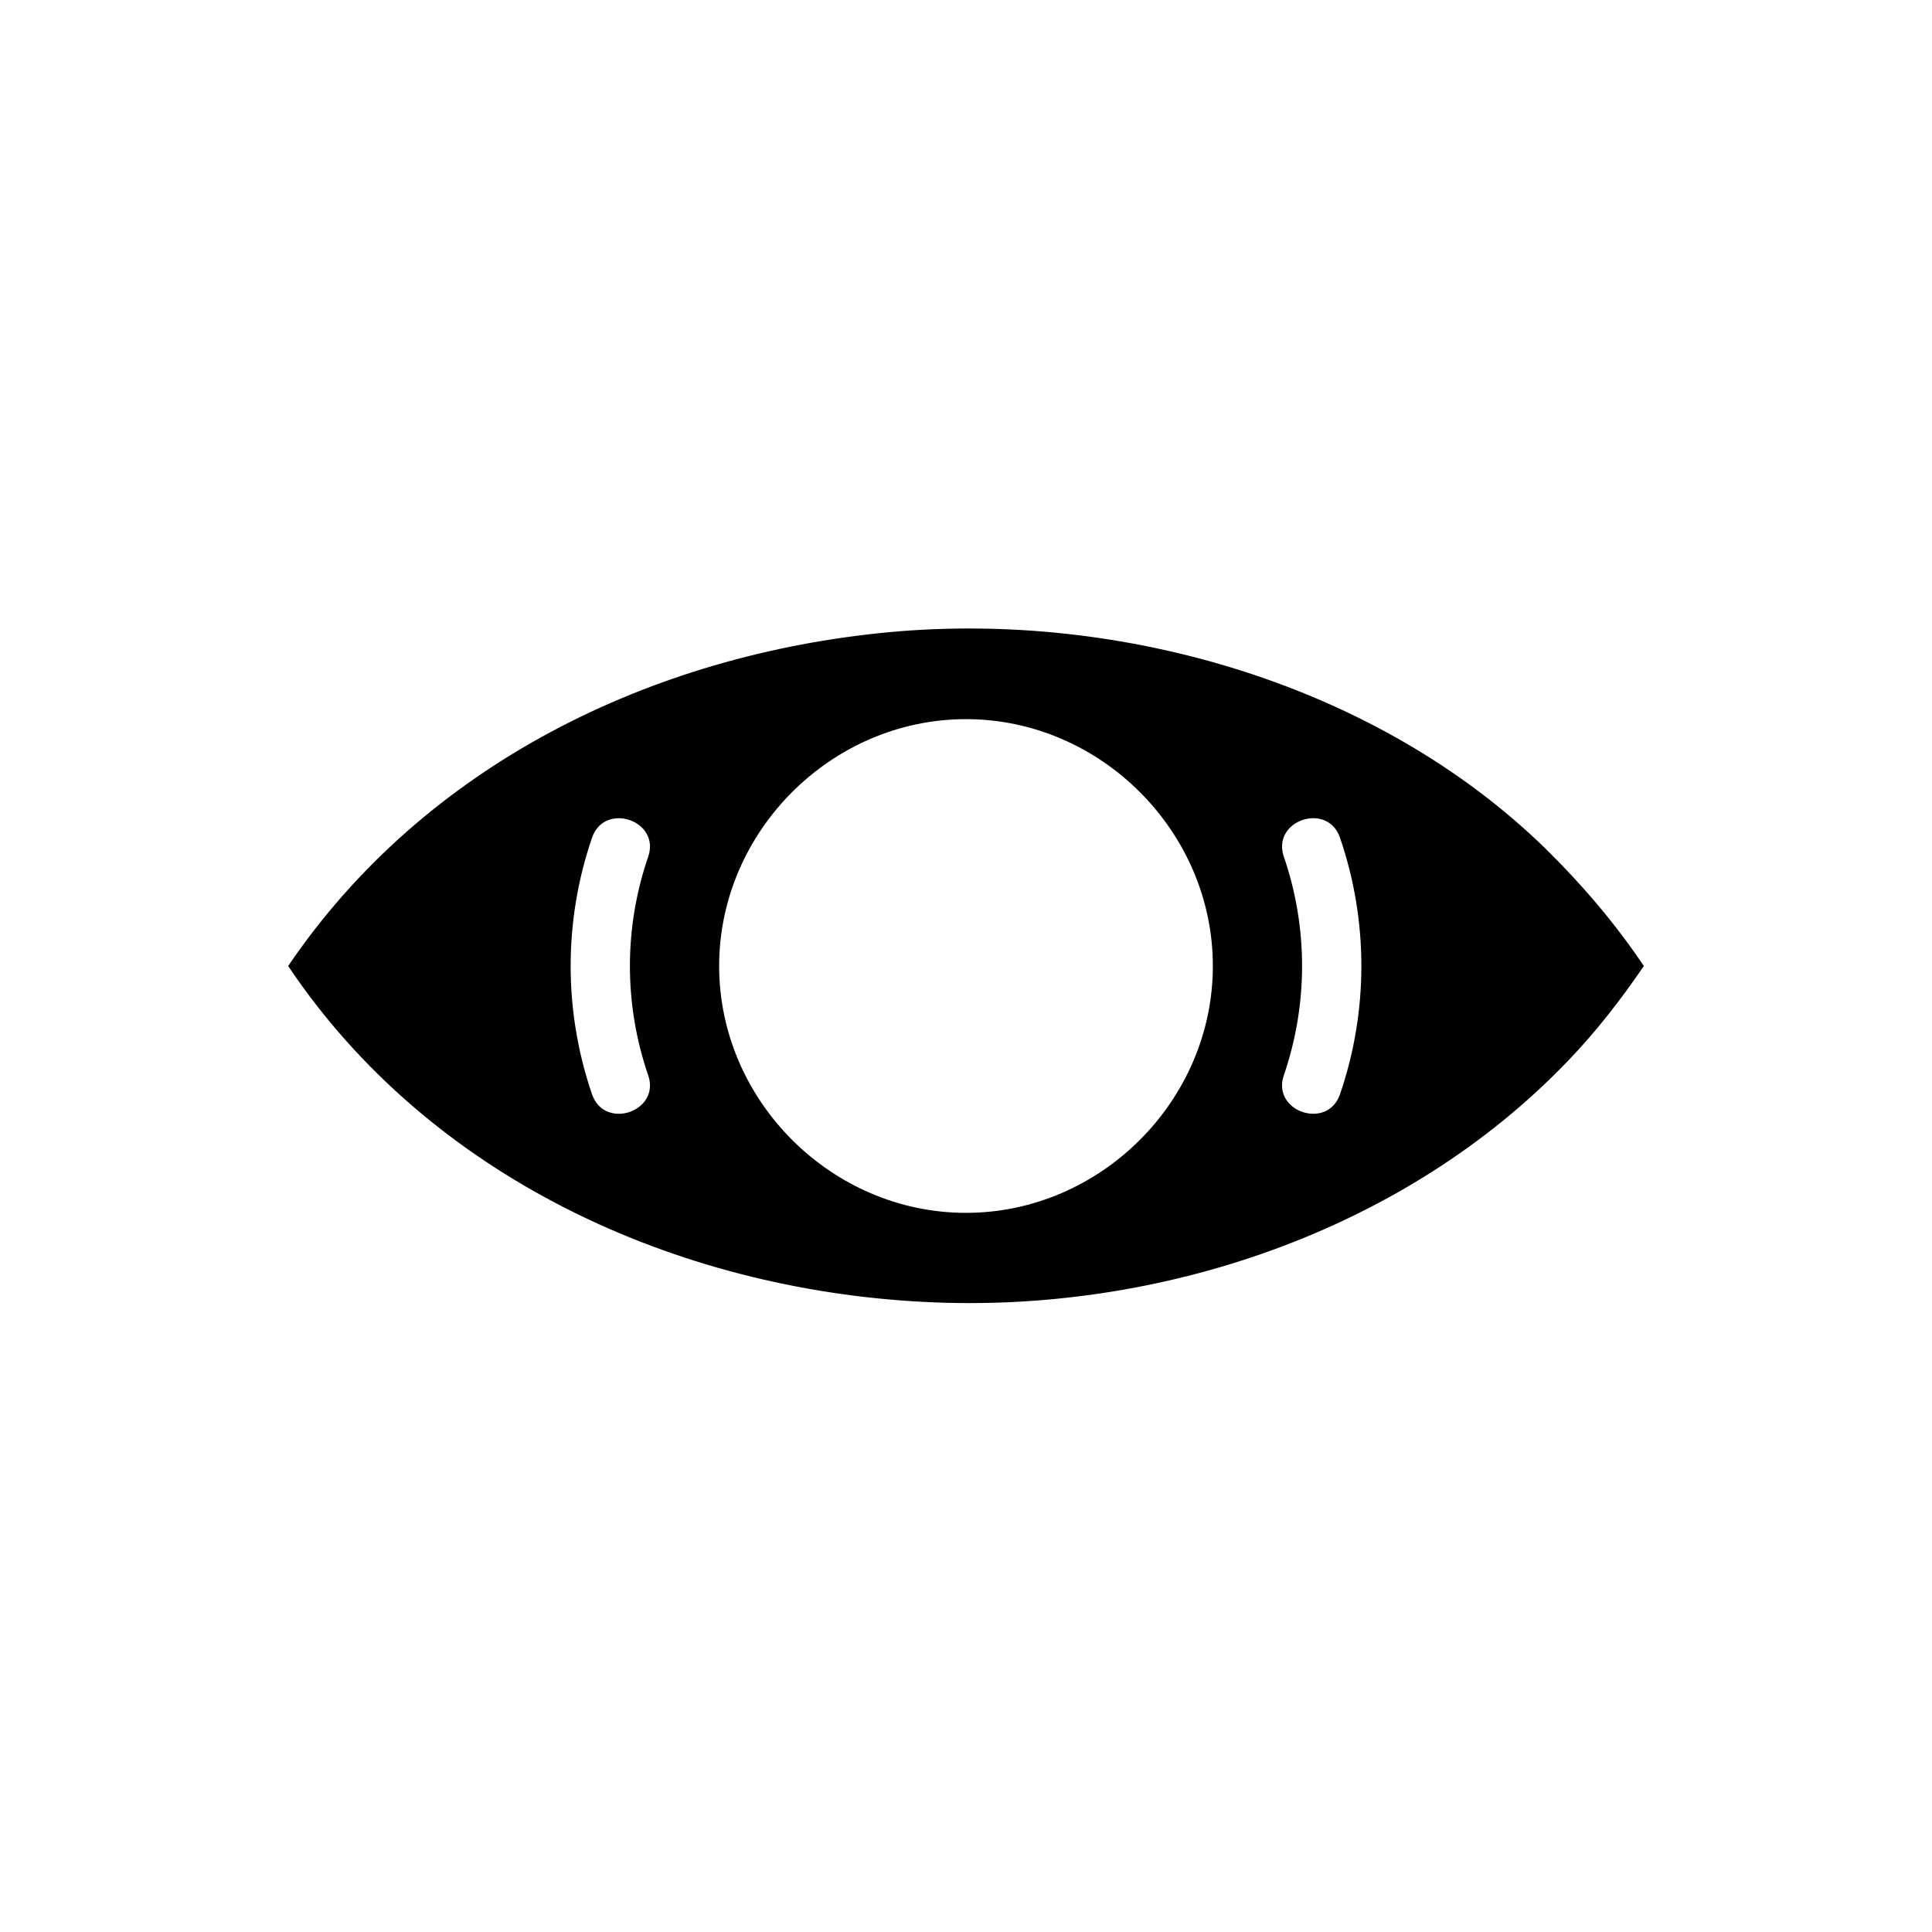 <?xml version="1.0" encoding="UTF-8"?>
<!-- Uploaded to: SVG Repo, www.svgrepo.com, Generator: SVG Repo Mixer Tools -->
<svg fill="#000000" width="800px" height="800px" version="1.1" viewBox="144 144 512 512" xmlns="http://www.w3.org/2000/svg">
 <path d="m579.64 400c-6.07 8.895-12.602 17.32-20.082 25.113-43.375 45.266-108.47 67.07-170.42 63.922-66.043-3.309-131.3-33.066-168.77-89.035 36.133-53.293 96.273-82.578 159.41-88.48 61.41-5.668 129.18 13.777 173.89 57.465 9.68 9.523 18.34 19.68 25.973 31.016zm-80.531 34.004c7.559-22.043 7.559-45.973 0-68.016-3.305-9.605-18.184-4.566-14.879 5.039 6.445 18.812 6.445 39.125 0 57.938-3.305 9.605 11.574 14.645 14.879 5.039zm-33.691-34.004c0-35.66-29.75-65.418-65.418-65.418-35.668 0-65.418 29.758-65.418 65.418s29.75 65.418 65.418 65.418c35.672-0.004 65.418-29.758 65.418-65.418zm-149.64-28.969c3.305-9.605-11.57-14.641-14.879-5.039-7.559 22.043-7.559 45.973 0 68.016 3.305 9.605 18.184 4.566 14.879-5.039-6.457-18.816-6.457-39.125 0-57.938z"/>
</svg>